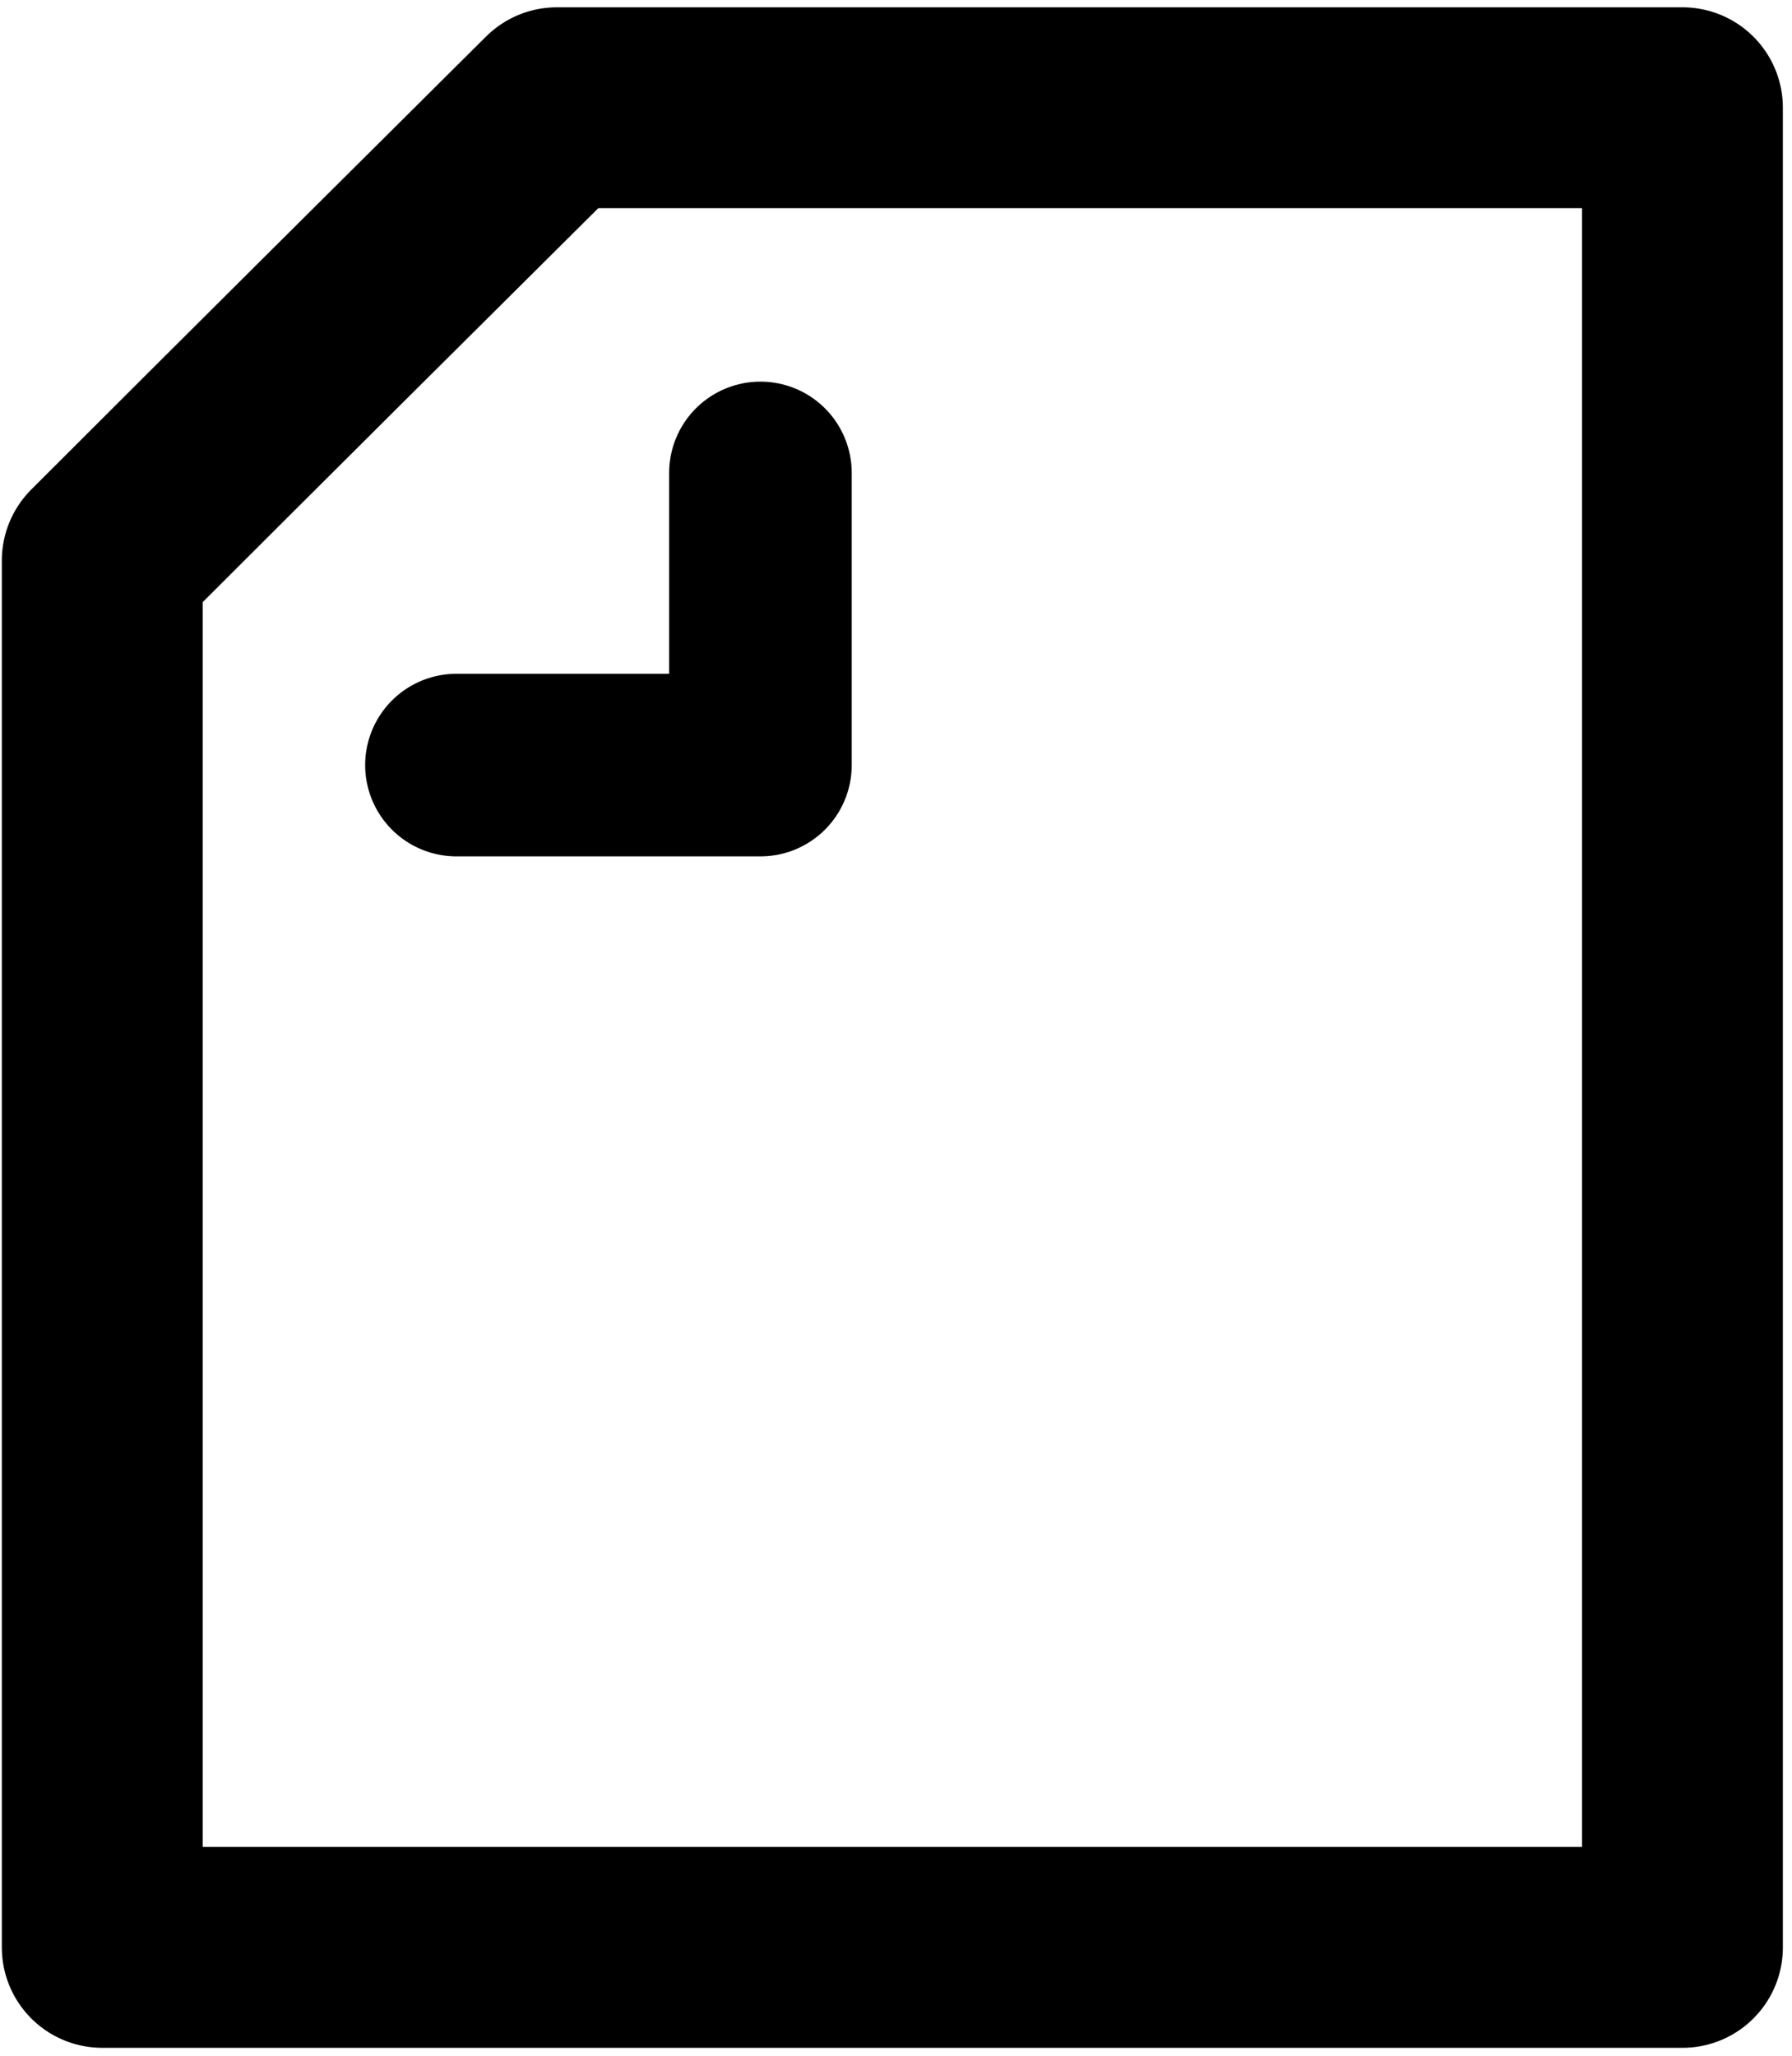 <?xml version="1.0" encoding="utf-8"?>
<!-- Generator: Adobe Illustrator 25.4.1, SVG Export Plug-In . SVG Version: 6.00 Build 0)  -->
<svg version="1.1" id="レイヤー_1" xmlns="http://www.w3.org/2000/svg" xmlns:xlink="http://www.w3.org/1999/xlink" x="0px"
	 y="0px" viewBox="0 0 19.63 22.52" style="enable-background:new 0 0 19.63 22.52;" xml:space="preserve">
<style type="text/css">
	
		.st0{fill-rule:evenodd;clip-rule:evenodd;fill:none;stroke:#000000;stroke-width:2.2;stroke-linecap:round;stroke-linejoin:round;stroke-miterlimit:10;}
	
		.st1{fill-rule:evenodd;clip-rule:evenodd;fill:none;stroke:#000000;stroke-width:2;stroke-linecap:round;stroke-linejoin:round;stroke-miterlimit:10;}
</style>
<g>
	<path class="st0" d="M1.12,6.14c0,5.06,0,10.13,0,15.19h17.31V1.18c-4.11,0-8.22,0-12.33,0C4.44,2.83,2.78,4.48,1.12,6.14z"/>
	<polyline class="st1" points="8.33,5.18 8.33,8.38 5,8.38 	"/>
</g>
</svg>
